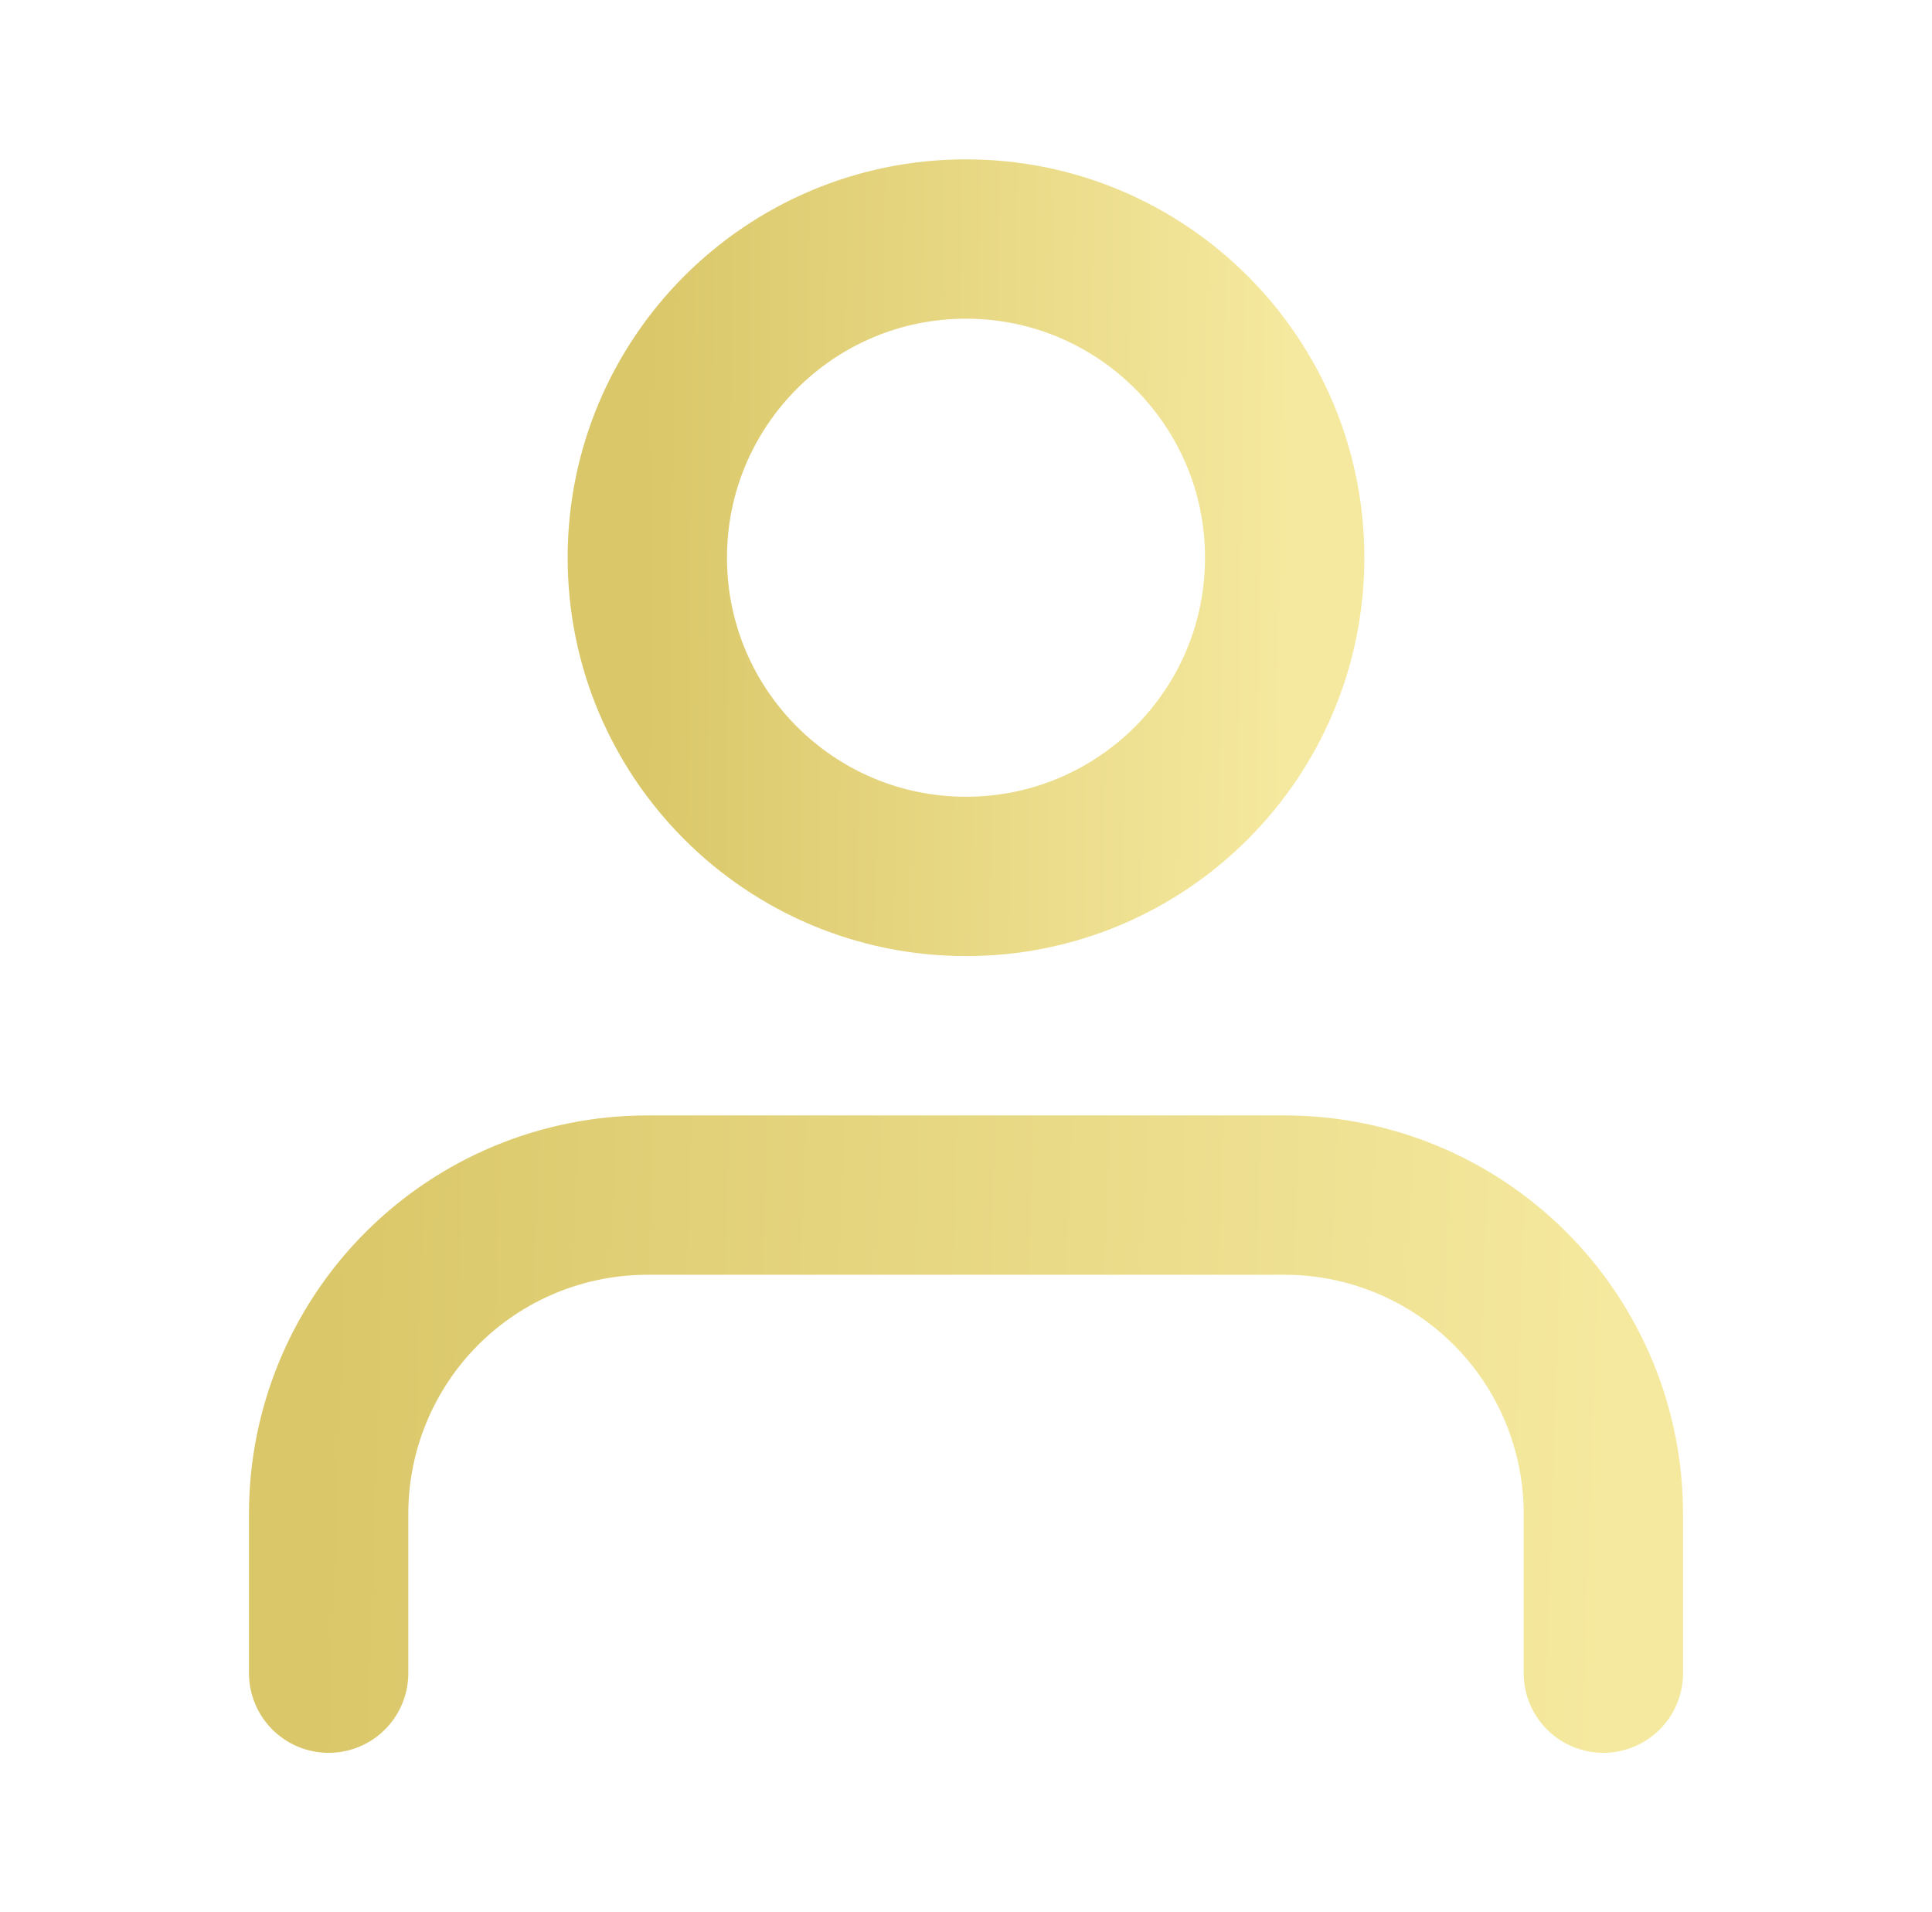 <svg width="97" height="96" viewBox="0 0 97 96" fill="none" xmlns="http://www.w3.org/2000/svg">
<path d="M80.5 84V76C80.5 71.757 78.814 67.687 75.814 64.686C72.813 61.686 68.743 60 64.5 60H32.5C28.256 60 24.187 61.686 21.186 64.686C18.186 67.687 16.5 71.757 16.5 76V84" stroke="url(#paint0_linear_417_1772)" stroke-width="8" stroke-linecap="round" stroke-linejoin="round"/>
<path d="M48.5 44C57.337 44 64.5 36.837 64.5 28C64.5 19.163 57.337 12 48.5 12C39.663 12 32.5 19.163 32.5 28C32.5 36.837 39.663 44 48.5 44Z" stroke="url(#paint1_linear_417_1772)" stroke-width="8" stroke-linecap="round" stroke-linejoin="round"/>
<defs>
<linearGradient id="paint0_linear_417_1772" x1="16.5" y1="60" x2="81.241" y2="62.202" gradientUnits="userSpaceOnUse">
<stop stop-color="#DAC769"/>
<stop offset="1" stop-color="#F5E99F"/>
</linearGradient>
<linearGradient id="paint1_linear_417_1772" x1="32.5" y1="12" x2="64.903" y2="12.413" gradientUnits="userSpaceOnUse">
<stop stop-color="#DAC769"/>
<stop offset="1" stop-color="#F5E99F"/>
</linearGradient>
</defs>
</svg>
